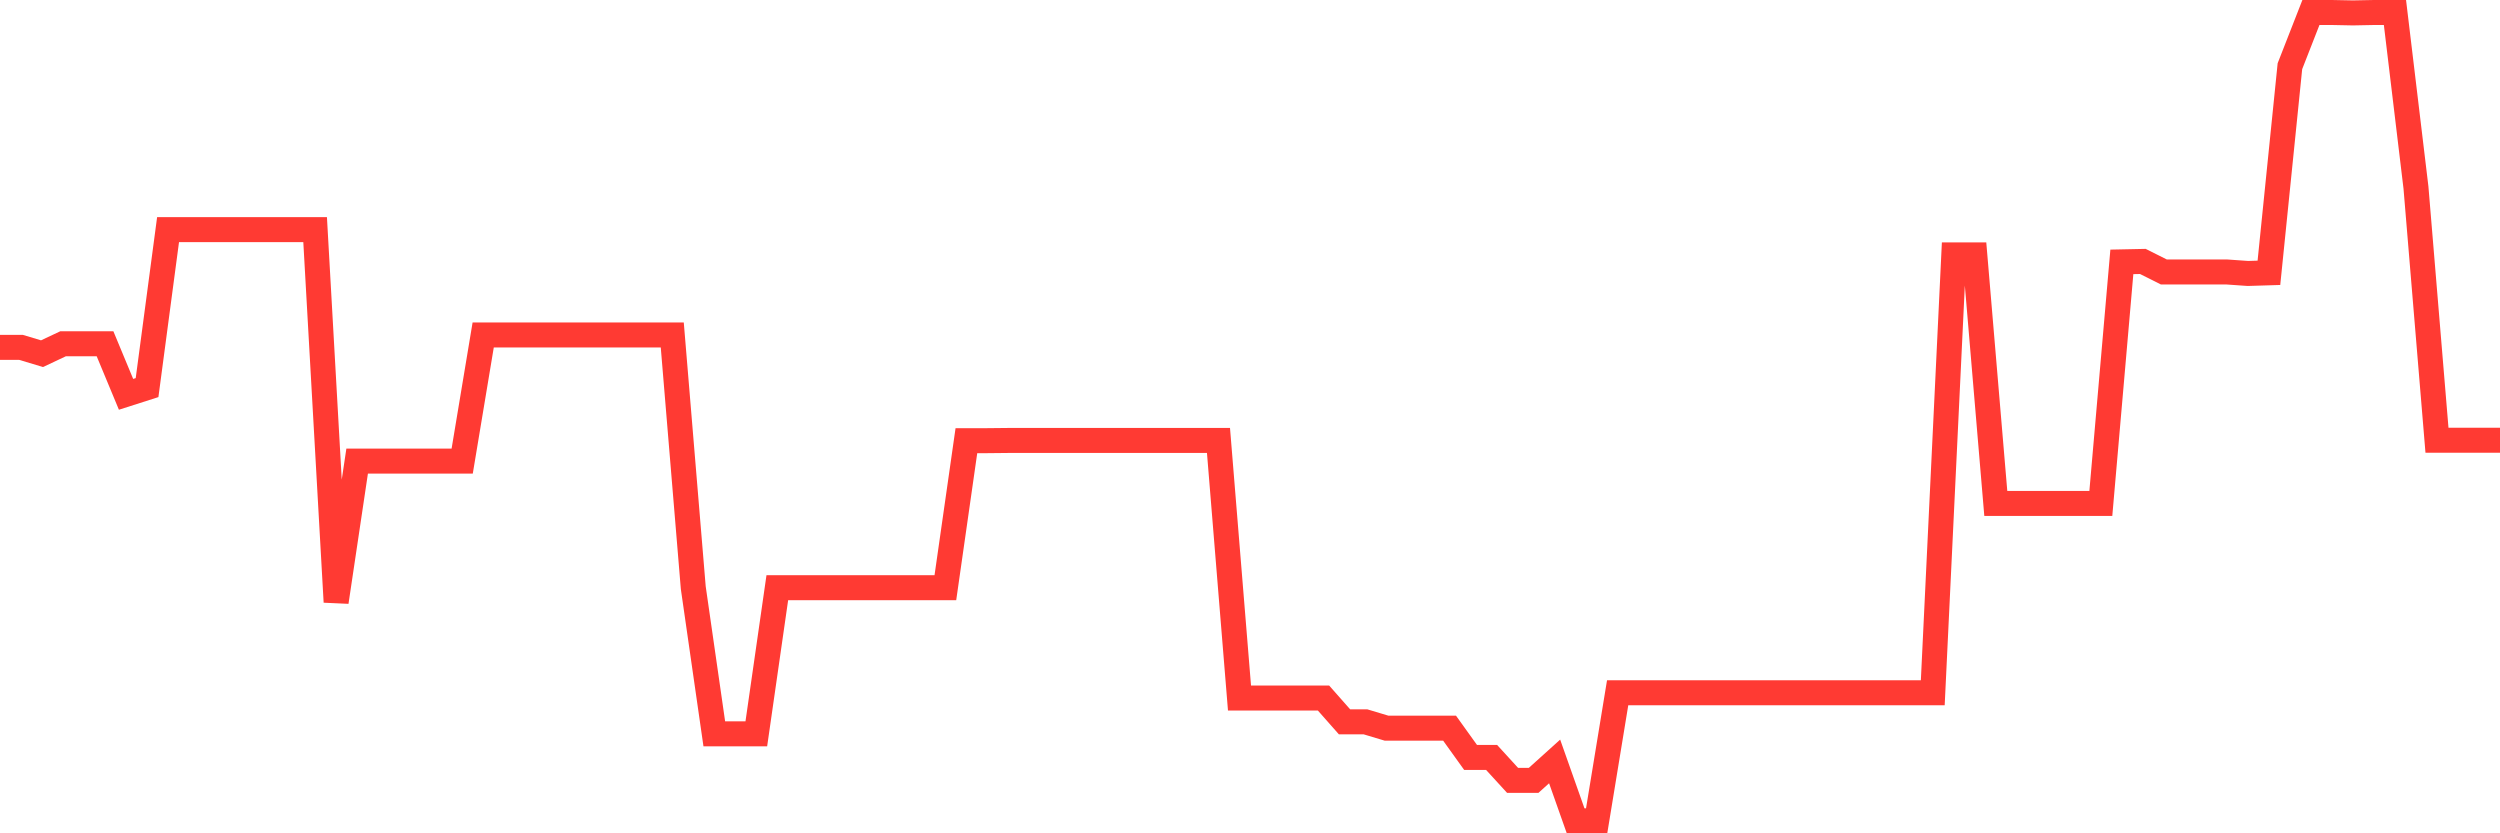 <svg
  xmlns="http://www.w3.org/2000/svg"
  xmlns:xlink="http://www.w3.org/1999/xlink"
  width="120"
  height="40"
  viewBox="0 0 120 40"
  preserveAspectRatio="none"
>
  <polyline
    points="0,16.674 1.008,16.674 2.017,16.977 3.025,16.502 4.034,16.502 5.042,16.502 6.05,18.928 7.059,18.605 8.067,11.023 9.076,11.023 10.084,11.023 11.092,11.023 12.101,11.023 13.109,11.023 14.118,11.023 15.126,11.023 16.134,28.896 17.143,22.133 18.151,22.133 19.16,22.133 20.168,22.133 21.176,22.133 22.185,22.133 23.193,16.078 24.202,16.078 25.21,16.078 26.218,16.078 27.227,16.078 28.235,16.078 29.244,16.078 30.252,16.078 31.261,16.078 32.269,16.078 33.277,28.209 34.286,35.225 35.294,35.225 36.303,35.225 37.311,28.209 38.319,28.209 39.328,28.209 40.336,28.209 41.345,28.209 42.353,28.209 43.361,28.209 44.37,28.209 45.378,28.209 46.387,21.152 47.395,21.152 48.403,21.142 49.412,21.142 50.42,21.142 51.429,21.142 52.437,21.142 53.445,21.142 54.454,21.142 55.462,21.142 56.471,21.142 57.479,21.142 58.487,21.142 59.496,33.506 60.504,33.506 61.513,33.506 62.521,33.506 63.529,33.506 64.538,34.649 65.546,34.649 66.555,34.952 67.563,34.952 68.571,34.952 69.58,34.952 70.588,36.357 71.597,36.357 72.605,37.459 73.613,37.459 74.622,36.549 75.63,39.4 76.639,39.4 77.647,33.253 78.655,33.253 79.664,33.253 80.672,33.253 81.681,33.253 82.689,33.253 83.697,33.253 84.706,33.253 85.714,33.253 86.723,33.253 87.731,33.253 88.739,33.253 89.748,33.253 90.756,33.253 91.765,33.253 92.773,33.253 93.782,12.236 94.79,12.236 95.798,24.165 96.807,24.165 97.815,24.165 98.824,24.165 99.832,24.165 100.84,24.165 101.849,12.57 102.857,12.549 103.866,13.055 104.874,13.055 105.882,13.055 106.891,13.055 107.899,13.126 108.908,13.095 109.916,3.178 110.924,0.6 111.933,0.6 112.941,0.62 113.95,0.6 114.958,0.6 115.966,9.001 116.975,21.132 117.983,21.132 118.992,21.132 120,21.132"
    fill="none"
    stroke="#ff3a33"
    stroke-width="1.2"
  >
  </polyline>
</svg>